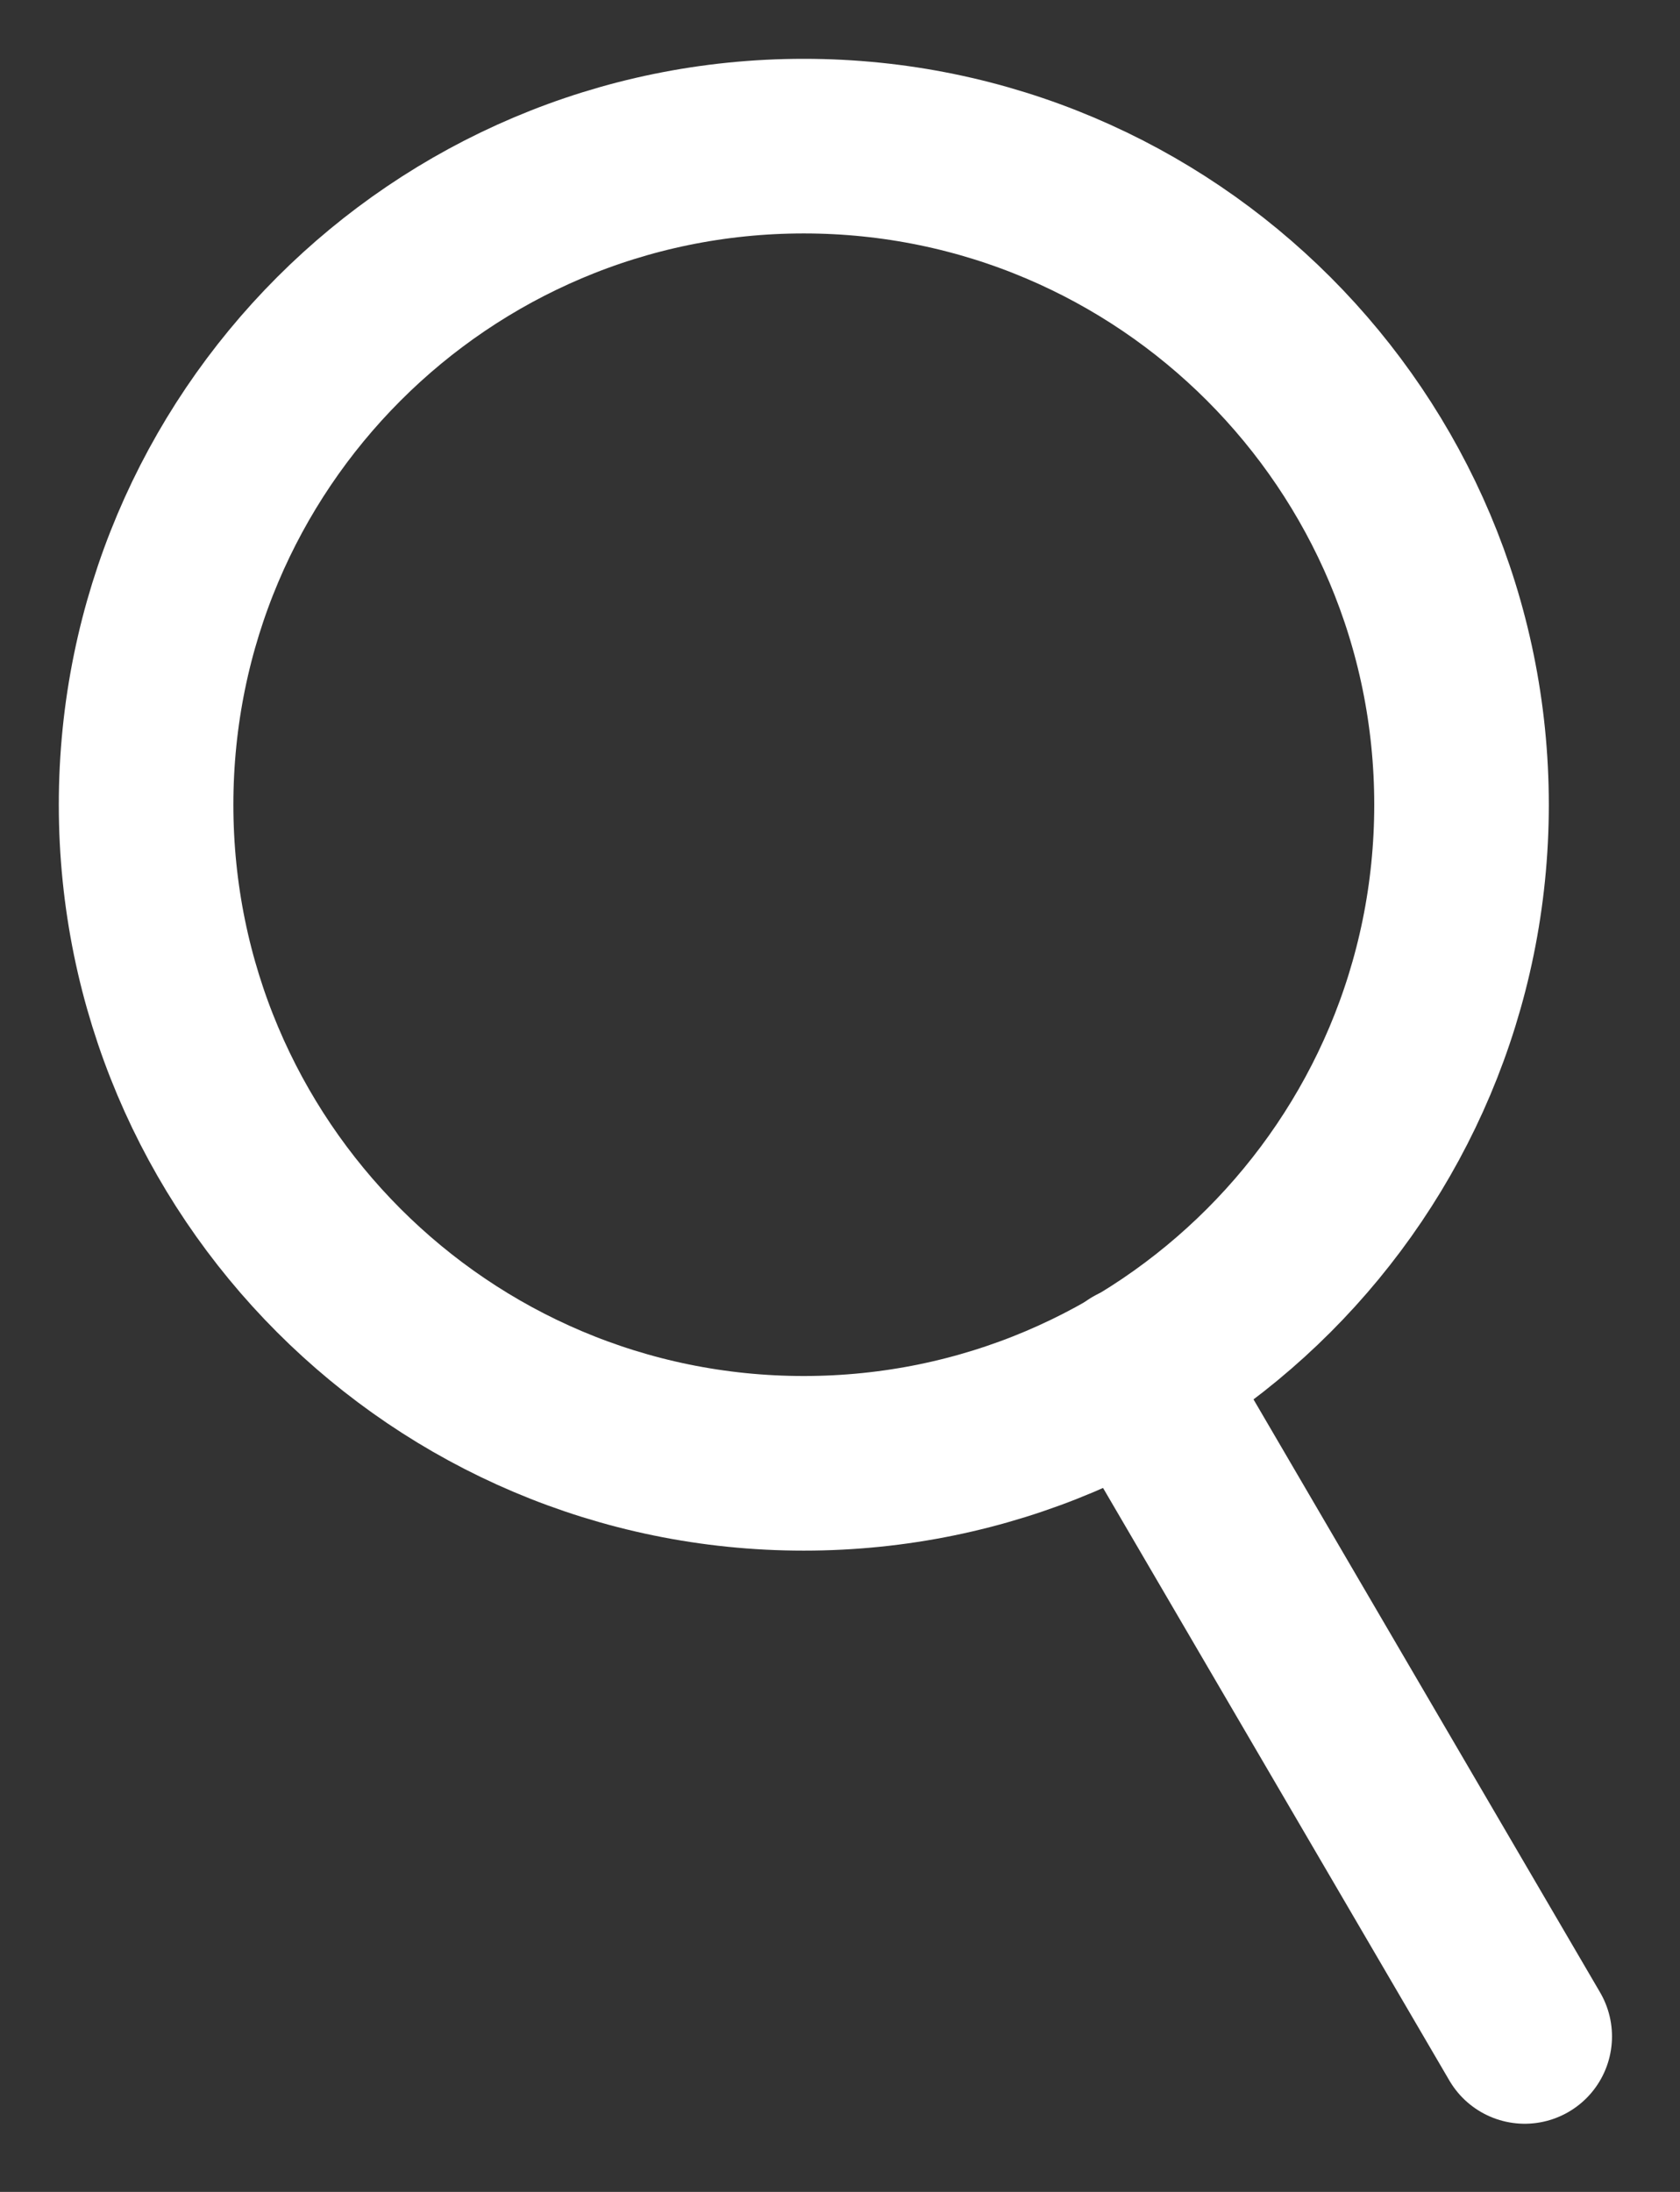 <svg xmlns="http://www.w3.org/2000/svg" width="23" height="30" viewBox="0 0 23 30" fill="none"><rect x="0" y="0" width="23" height="30" fill="#333333" stroke="none"/><path d="M11.004 20.028C15.977 20.028 20.009 15.992 20.009 11.014C20.009 6.036 15.977 2 11.004 2C6.031 2 2 6.036 2 11.014C2 15.992 6.031 20.028 11.004 20.028Z" stroke="white" stroke-width="2.39" stroke-miterlimit="10"></path><path d="M15.56 18.782L20.874 27.872" stroke="white" stroke-width="2.39" stroke-miterlimit="10" stroke-linecap="round"></path></svg>